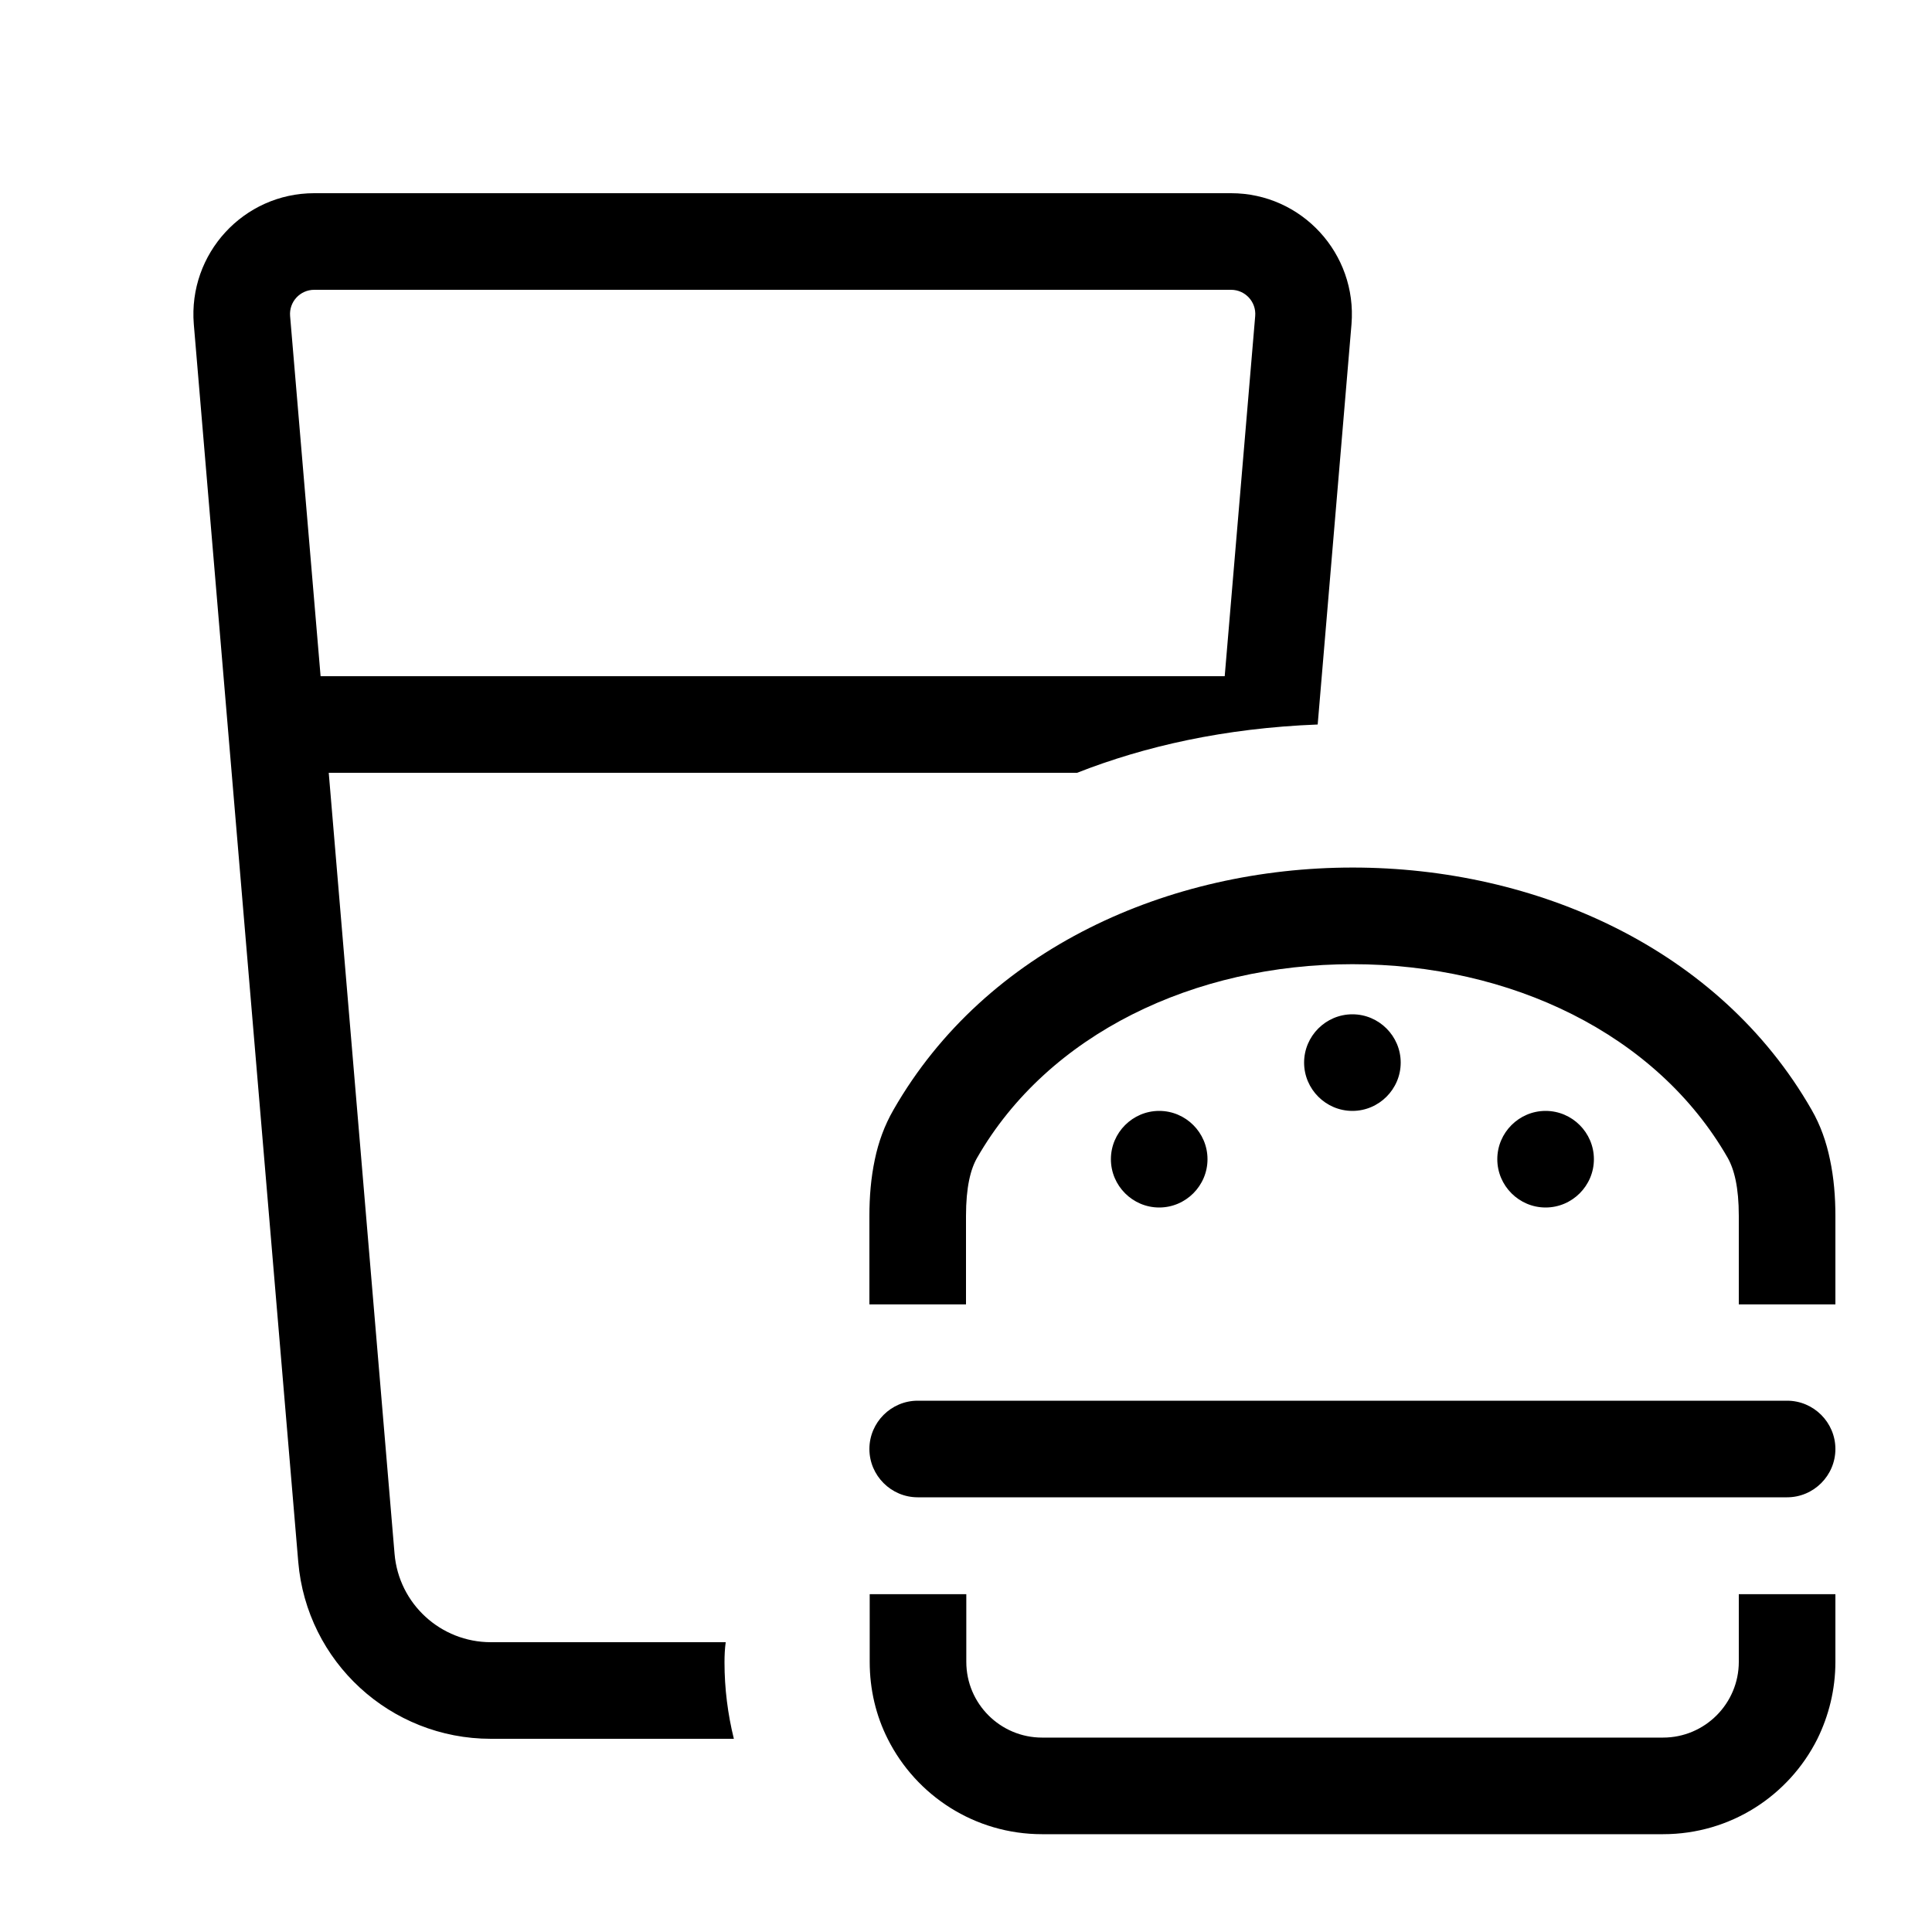 <svg xmlns="http://www.w3.org/2000/svg" viewBox="0 0 640 640"><!--! Font Awesome Pro 7.1.0 by @fontawesome - https://fontawesome.com License - https://fontawesome.com/license (Commercial License) Copyright 2025 Fonticons, Inc. --><path fill="currentColor" d="M96.1 104.7L106.2 224L405.7 224L415.8 104.7C416.2 100 412.5 96 407.8 96L104.1 96C99.4 96 95.7 100 96.1 104.7zM108.9 256L130.7 514.7C132.1 531.3 146 544 162.6 544L240.4 544C240.1 546.2 240 548.4 240 550.7C240 559.4 241.1 567.9 243.1 576L162.6 576C129.3 576 101.6 550.5 98.8 517.4L64.2 107.4C62.3 84 80.7 64 104.1 64L407.8 64C431.2 64 449.6 84 447.7 107.4L436.5 240C405.6 241.2 379.2 247.2 356.8 256L108.9 256zM320 402.8L320 432.1L288 432.1L288 402.8C288 396.5 288.5 390.2 289.8 384.1C291 378.3 293 372.8 296 367.6C357.3 260.7 538.8 260.6 600.1 367.6C603.1 372.8 605 378.3 606.2 384.1C607.5 390.2 608 396.5 608 402.8L608 432.1L576 432.1L576 402.8C576 393.3 574.5 387.4 572.3 383.5C548.7 342.4 500.3 319.4 448 319.4C395.7 319.4 347.3 342.4 323.7 383.5C321.5 387.3 320 393.3 320 402.8zM576 550.5L576 528.1L608 528.1L608 550.5C608 559.7 605.8 568.4 602 576.1C592.6 594.8 573.3 607.6 550.9 607.6L345.2 607.6C322.9 607.6 303.5 594.8 294.1 576.1C290.2 568.4 288.1 559.7 288.1 550.5L288.1 528.1L320.1 528.1L320.1 550.5C320.1 564.4 331.4 575.6 345.2 575.6L550.9 575.6C564.8 575.6 576 564.3 576 550.5zM304 464L592 464C600.8 464 608 471.2 608 480C608 488.8 600.8 496 592 496L304 496C295.2 496 288 488.8 288 480C288 471.2 295.2 464 304 464zM432 352C432 343.2 439.2 336 448 336C456.8 336 464 343.2 464 352C464 360.8 456.8 368 448 368C439.2 368 432 360.8 432 352zM384 368C392.8 368 400 375.2 400 384C400 392.8 392.8 400 384 400C375.2 400 368 392.8 368 384C368 375.2 375.2 368 384 368zM496 384C496 375.2 503.2 368 512 368C520.8 368 528 375.2 528 384C528 392.8 520.8 400 512 400C503.2 400 496 392.8 496 384z"/></svg>